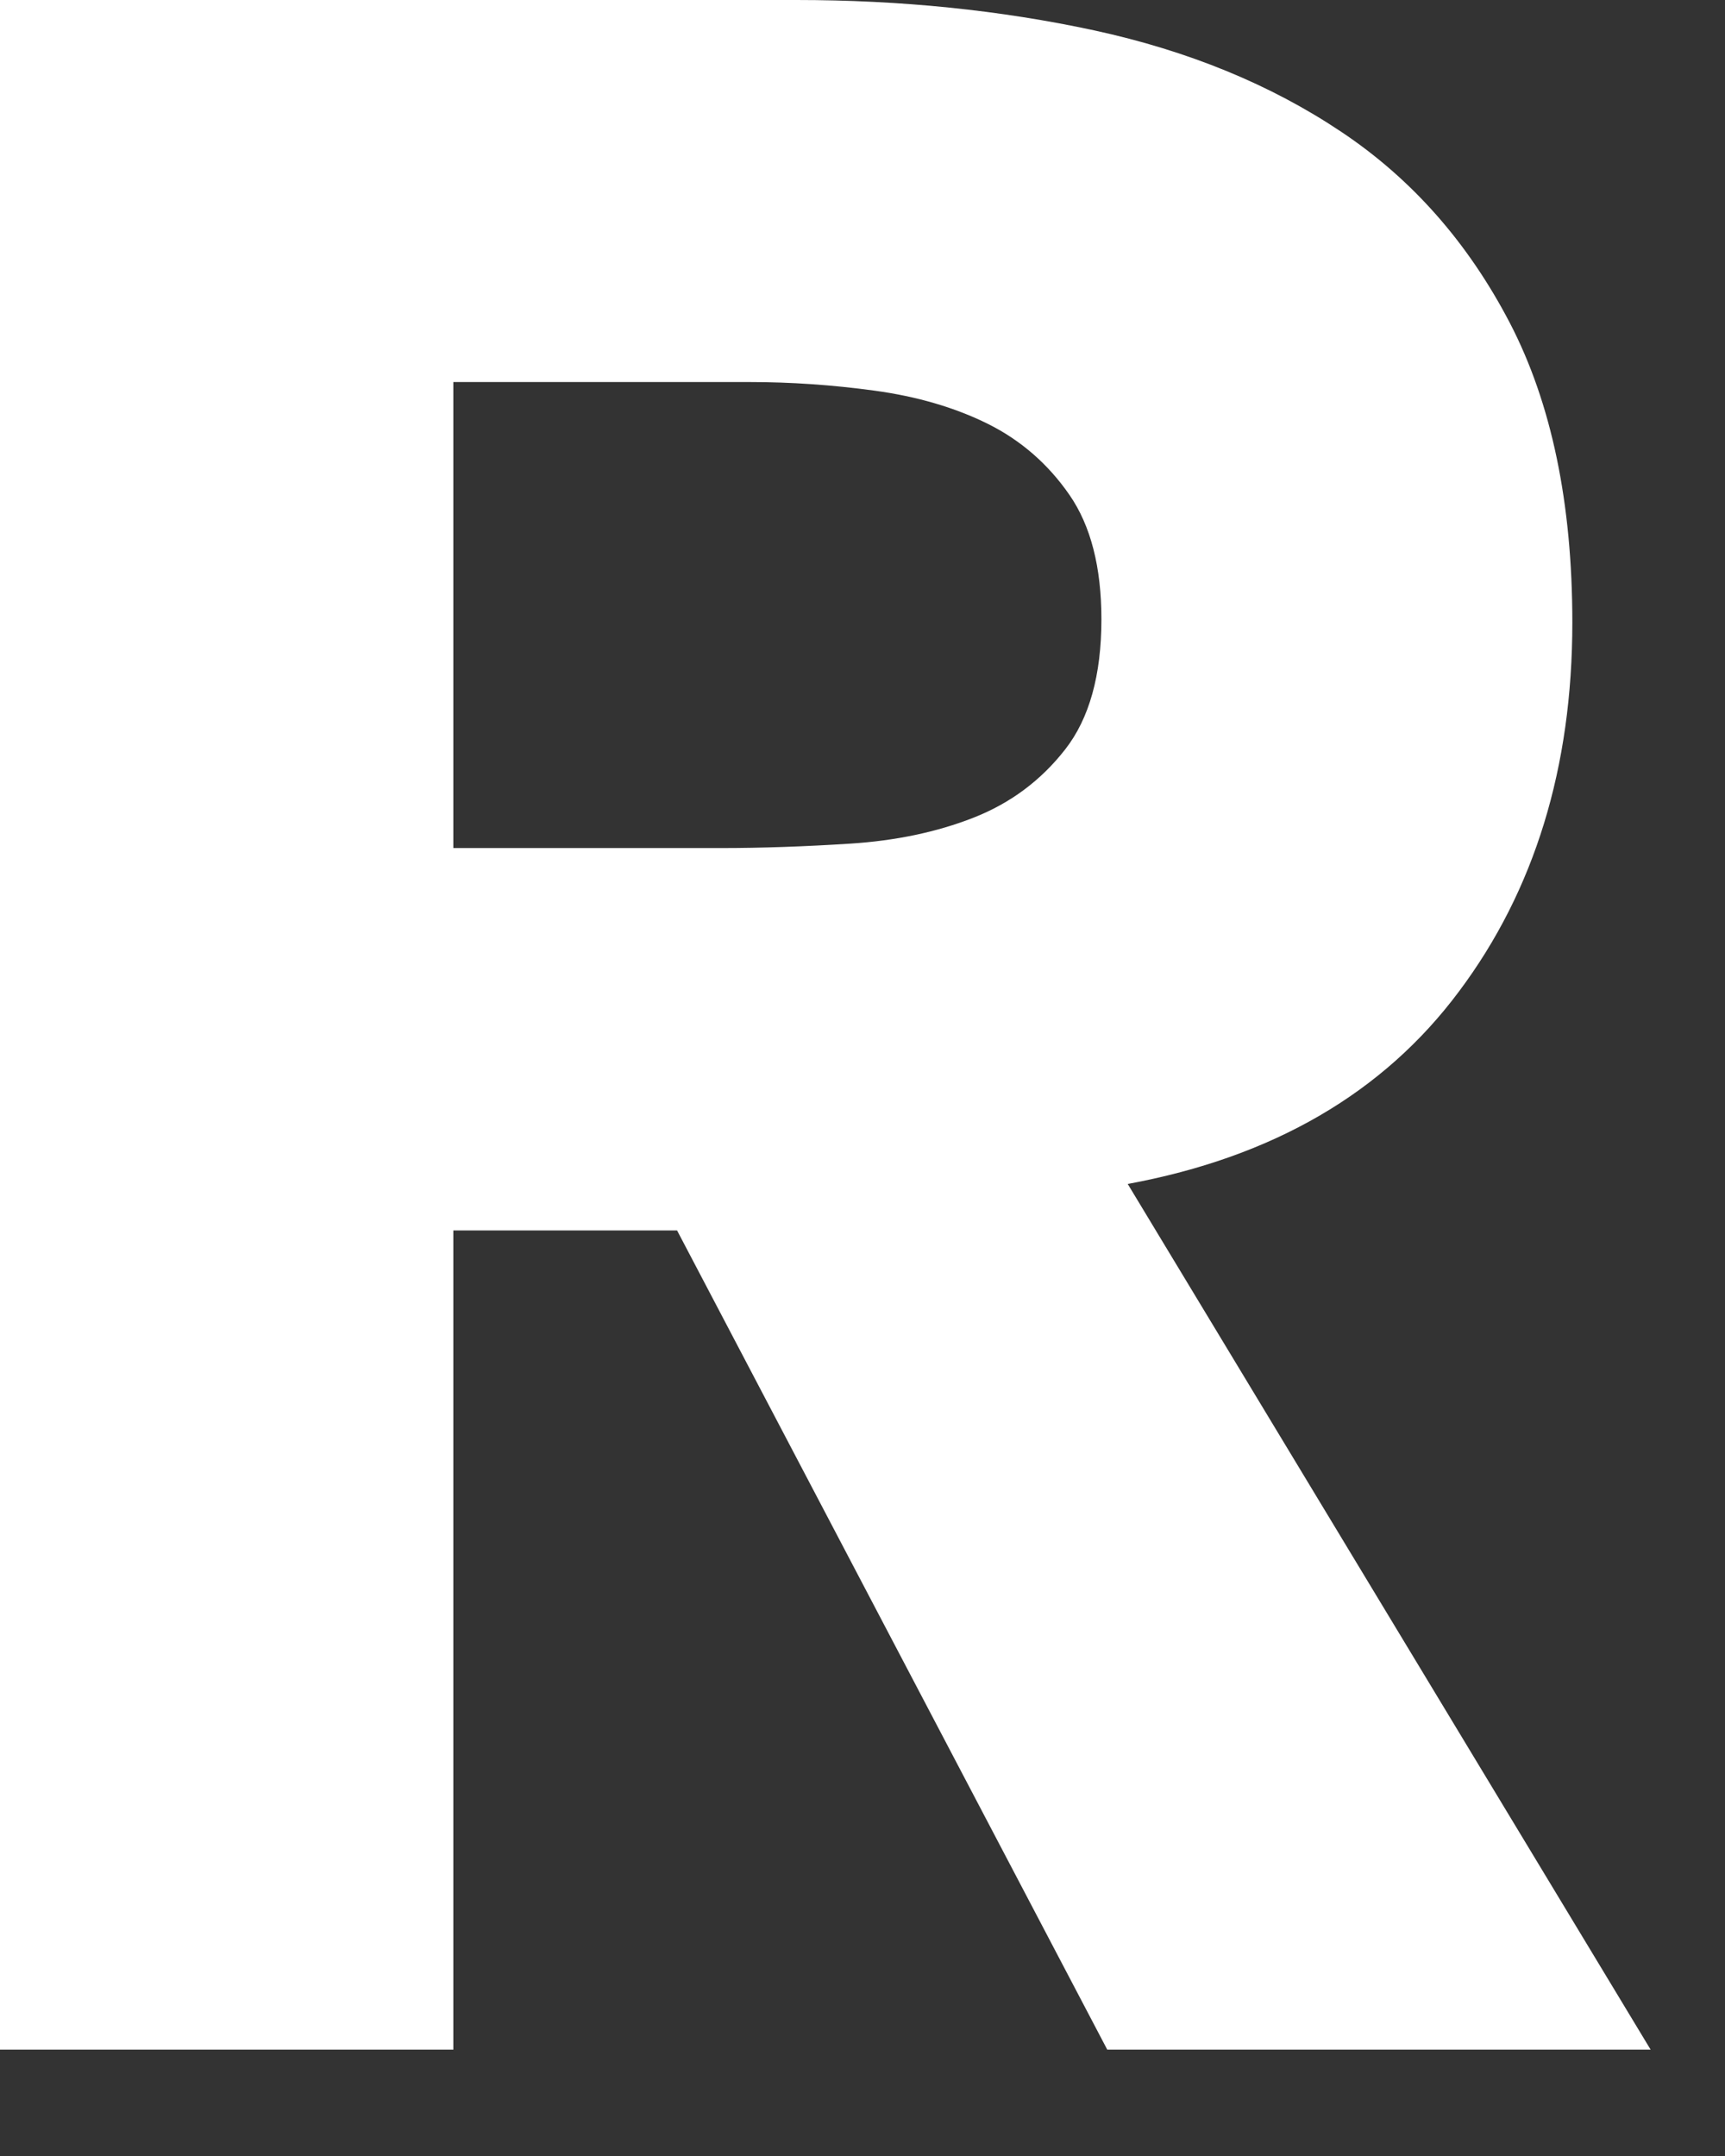 <?xml version="1.0" encoding="utf-8"?>
<svg xmlns="http://www.w3.org/2000/svg" fill="none" height="100%" overflow="visible" preserveAspectRatio="none" style="display: block;" viewBox="0 0 16 20" width="100%">
<rect x="0" y="0" width="16" height="20" fill="#333333" stroke="none"/>
<path d="M0.001 0H7.387C8.356 0 9.278 0.094 10.15 0.282C11.02 0.471 11.784 0.783 12.441 1.223C13.097 1.661 13.617 2.252 14.004 2.995C14.39 3.738 14.584 4.665 14.584 5.774C14.584 7.117 14.235 8.259 13.532 9.198C12.832 10.137 11.809 10.734 10.46 10.983L15.31 19.013H10.27L6.28 11.414H4.205V19.013H0V0H0.001ZM4.207 7.867H6.686C7.063 7.867 7.463 7.853 7.885 7.826C8.307 7.799 8.689 7.719 9.03 7.585C9.371 7.451 9.654 7.241 9.879 6.953C10.103 6.667 10.216 6.264 10.216 5.745C10.216 5.261 10.117 4.876 9.919 4.59C9.721 4.304 9.469 4.085 9.165 3.933C8.859 3.781 8.508 3.678 8.113 3.624C7.718 3.57 7.332 3.544 6.954 3.544H4.205V7.867H4.207Z" fill="white" id="Vector"/>
</svg>